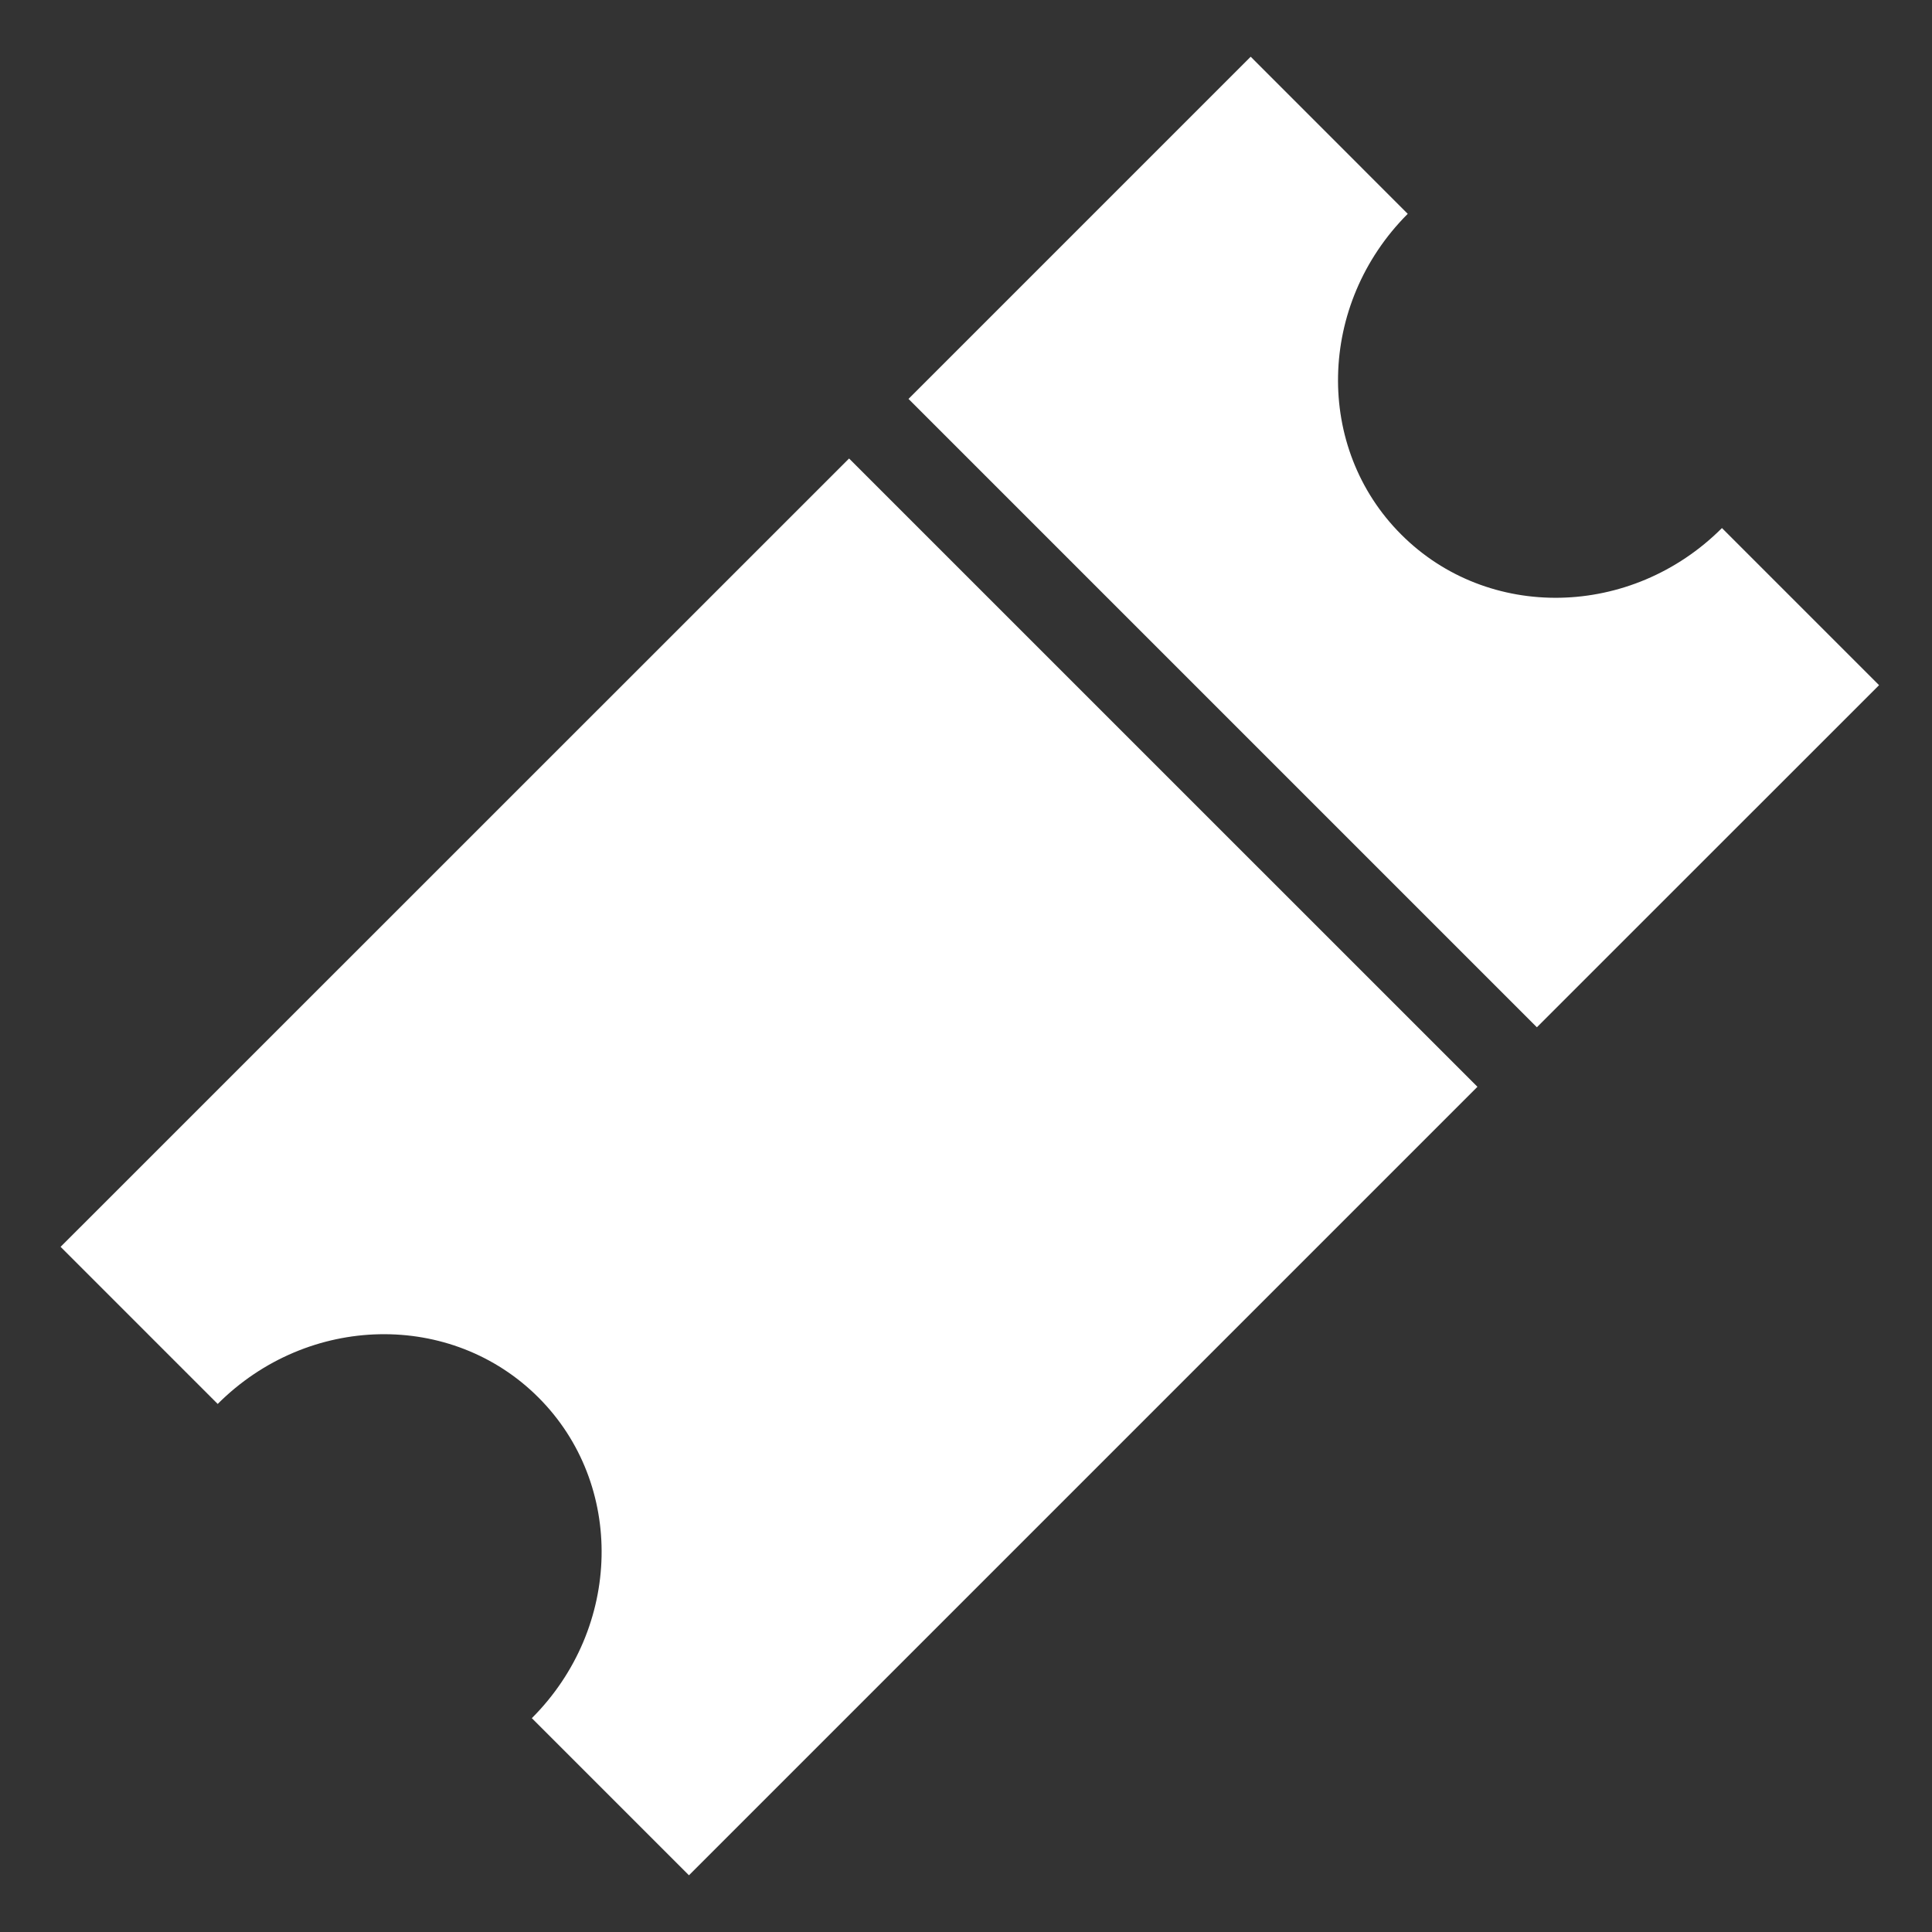<svg width="25" height="25" viewBox="0 0 25 25" xmlns="http://www.w3.org/2000/svg">
    <rect x="0" y="0" width="25" height="25" fill="#333333" stroke="none"/>
    <g fill="#FFF" fill-rule="nonzero">
        <path d="m.784 16.134 2.033 2.033c1.17-1.17 3.027-1.207 4.15-.084 1.123 1.122 1.085 2.98-.085 4.15l2.033 2.033 10.203-10.203-8.131-8.13L.784 16.134zM11.756 5.162l8.131 8.131 4.428-4.427-2.033-2.033c-1.17 1.17-3.028 1.207-4.15.084-1.123-1.122-1.085-2.98.084-4.15L16.184.734l-4.428 4.428z"/>
    </g>
</svg>
